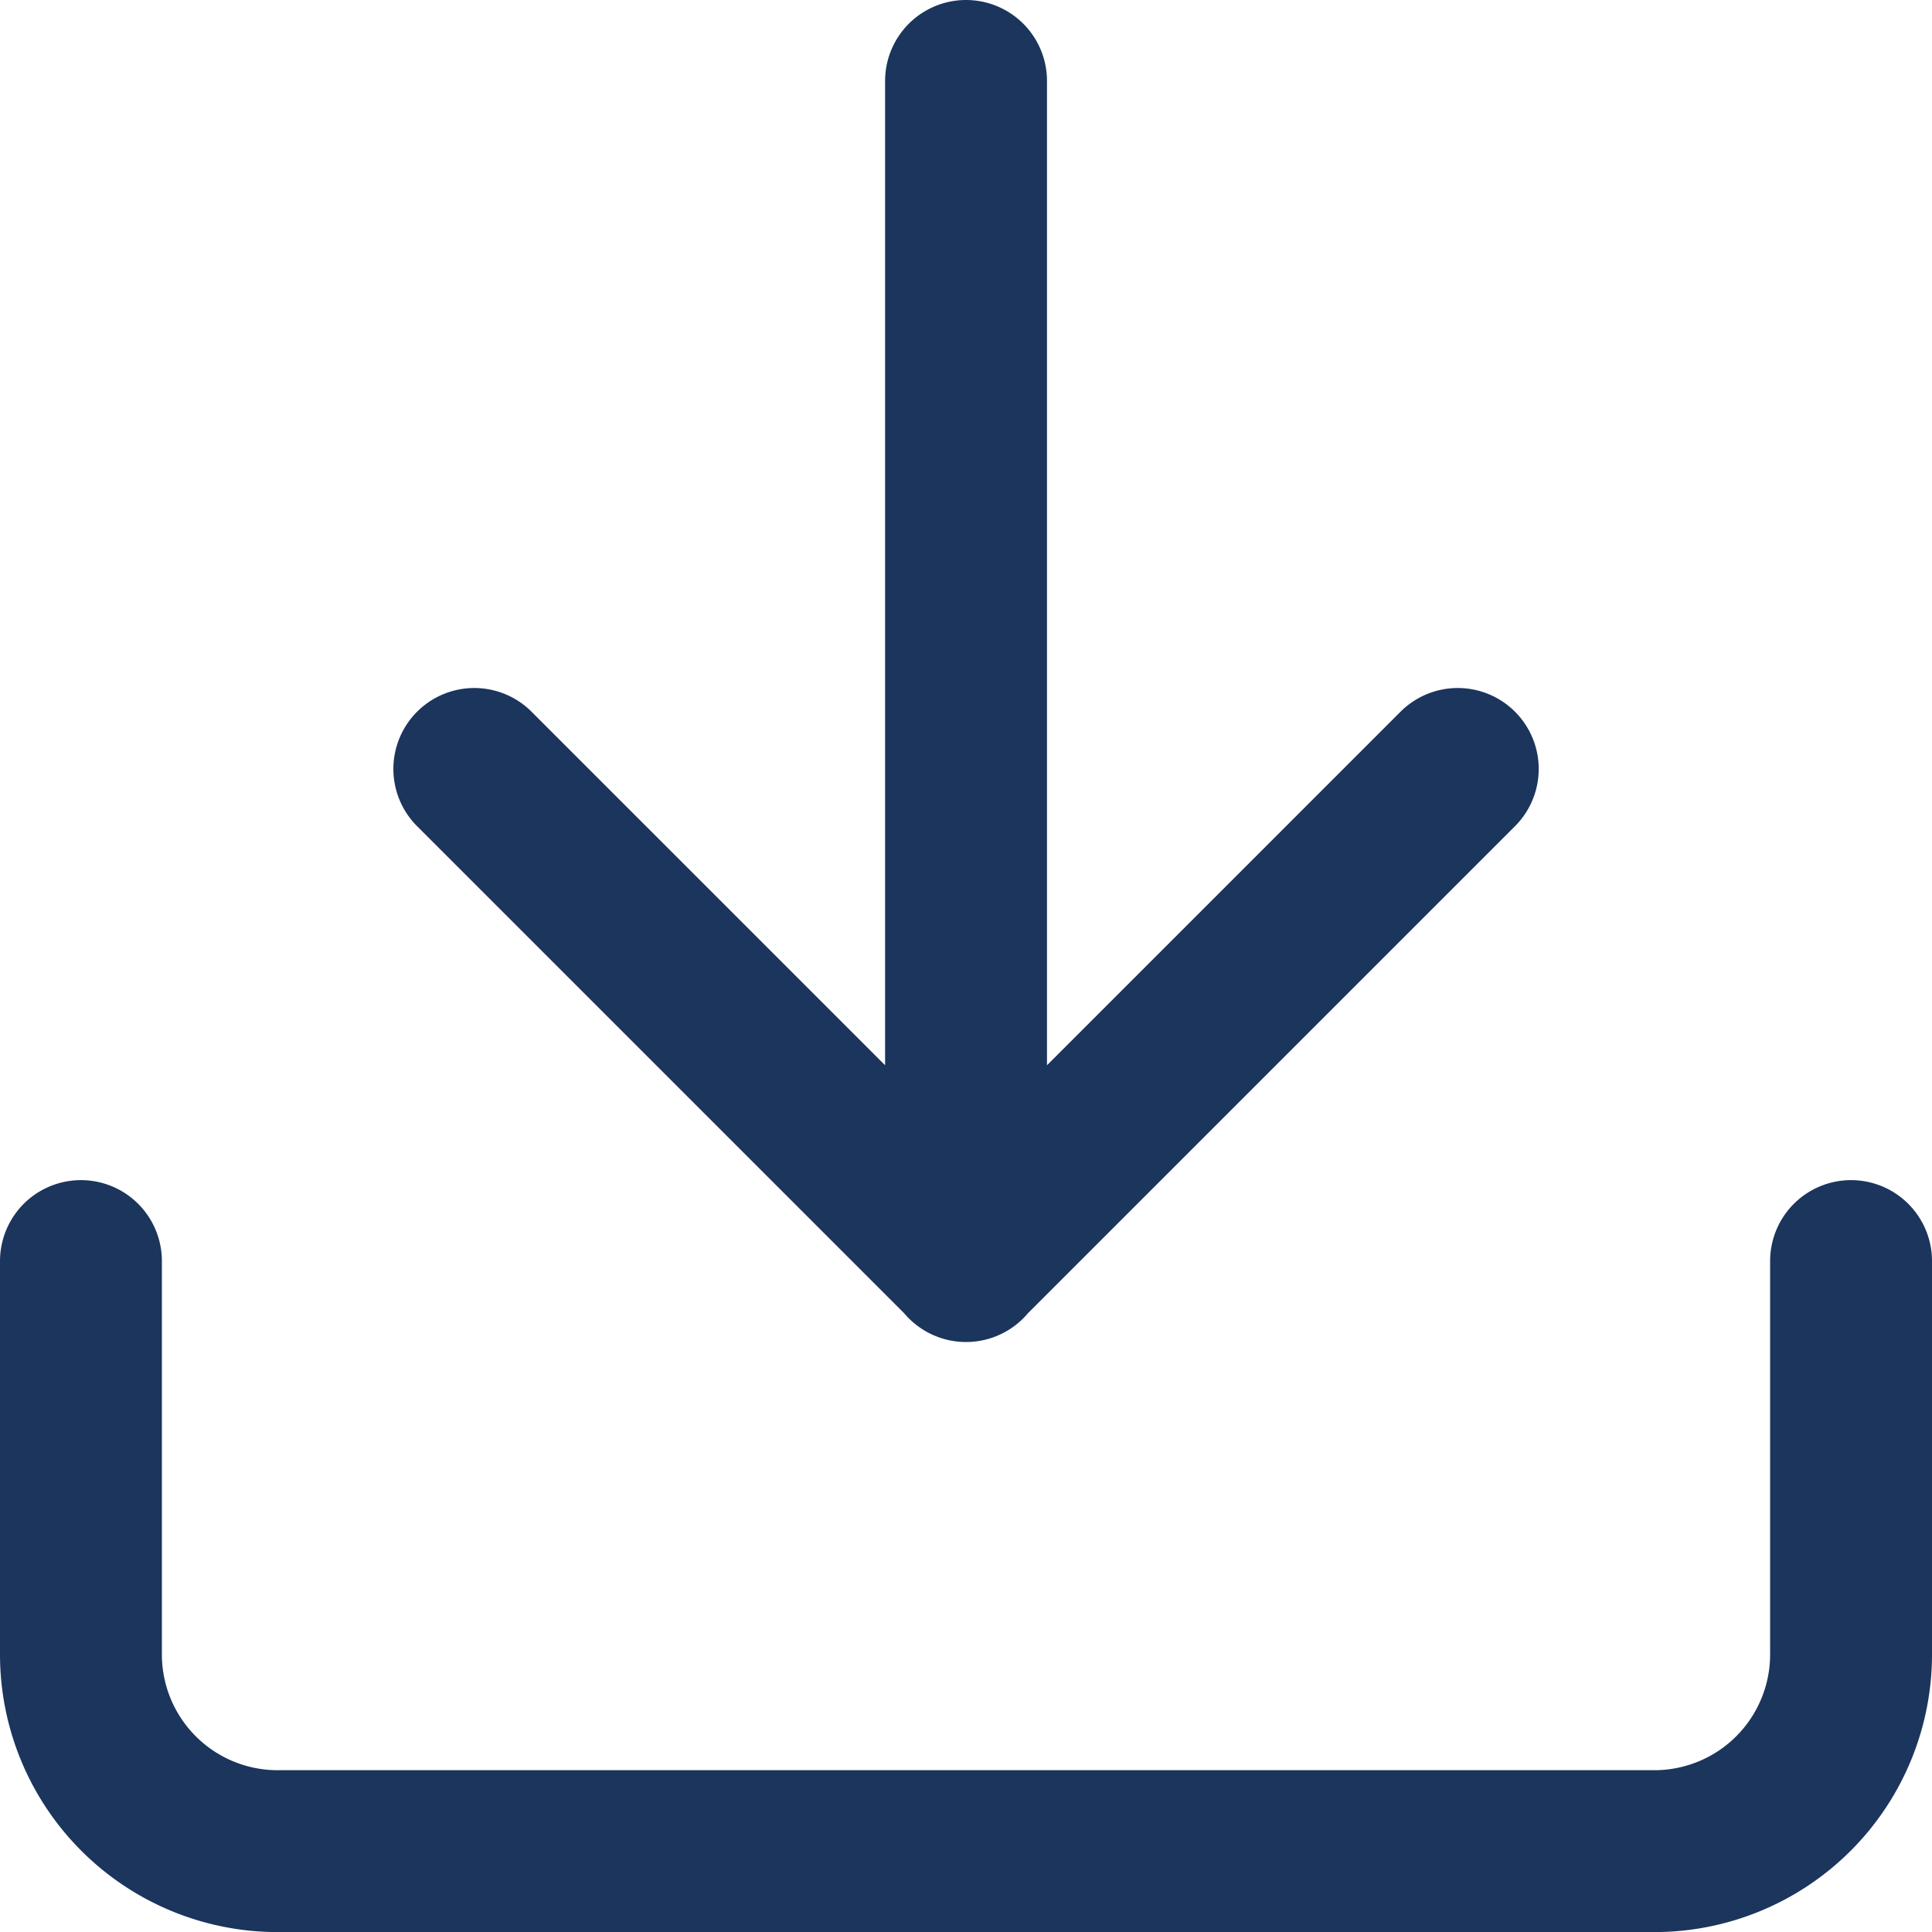 <svg xmlns="http://www.w3.org/2000/svg" width="23.869" height="23.869" viewBox="0 0 23.869 23.869">
  <path id="Icon_feather-download" data-name="Icon feather-download" d="M26.369,19.08v4.86a2.43,2.43,0,0,1-2.43,2.43H6.93a2.43,2.43,0,0,1-2.43-2.43V19.08M9.36,13l6.075,6.075L21.51,13M15.435,19.08V4.5" transform="translate(-3.5 -3.5)" fill="none" stroke="#1b355d" stroke-linecap="round" stroke-linejoin="round" stroke-width="2"/>
</svg>
